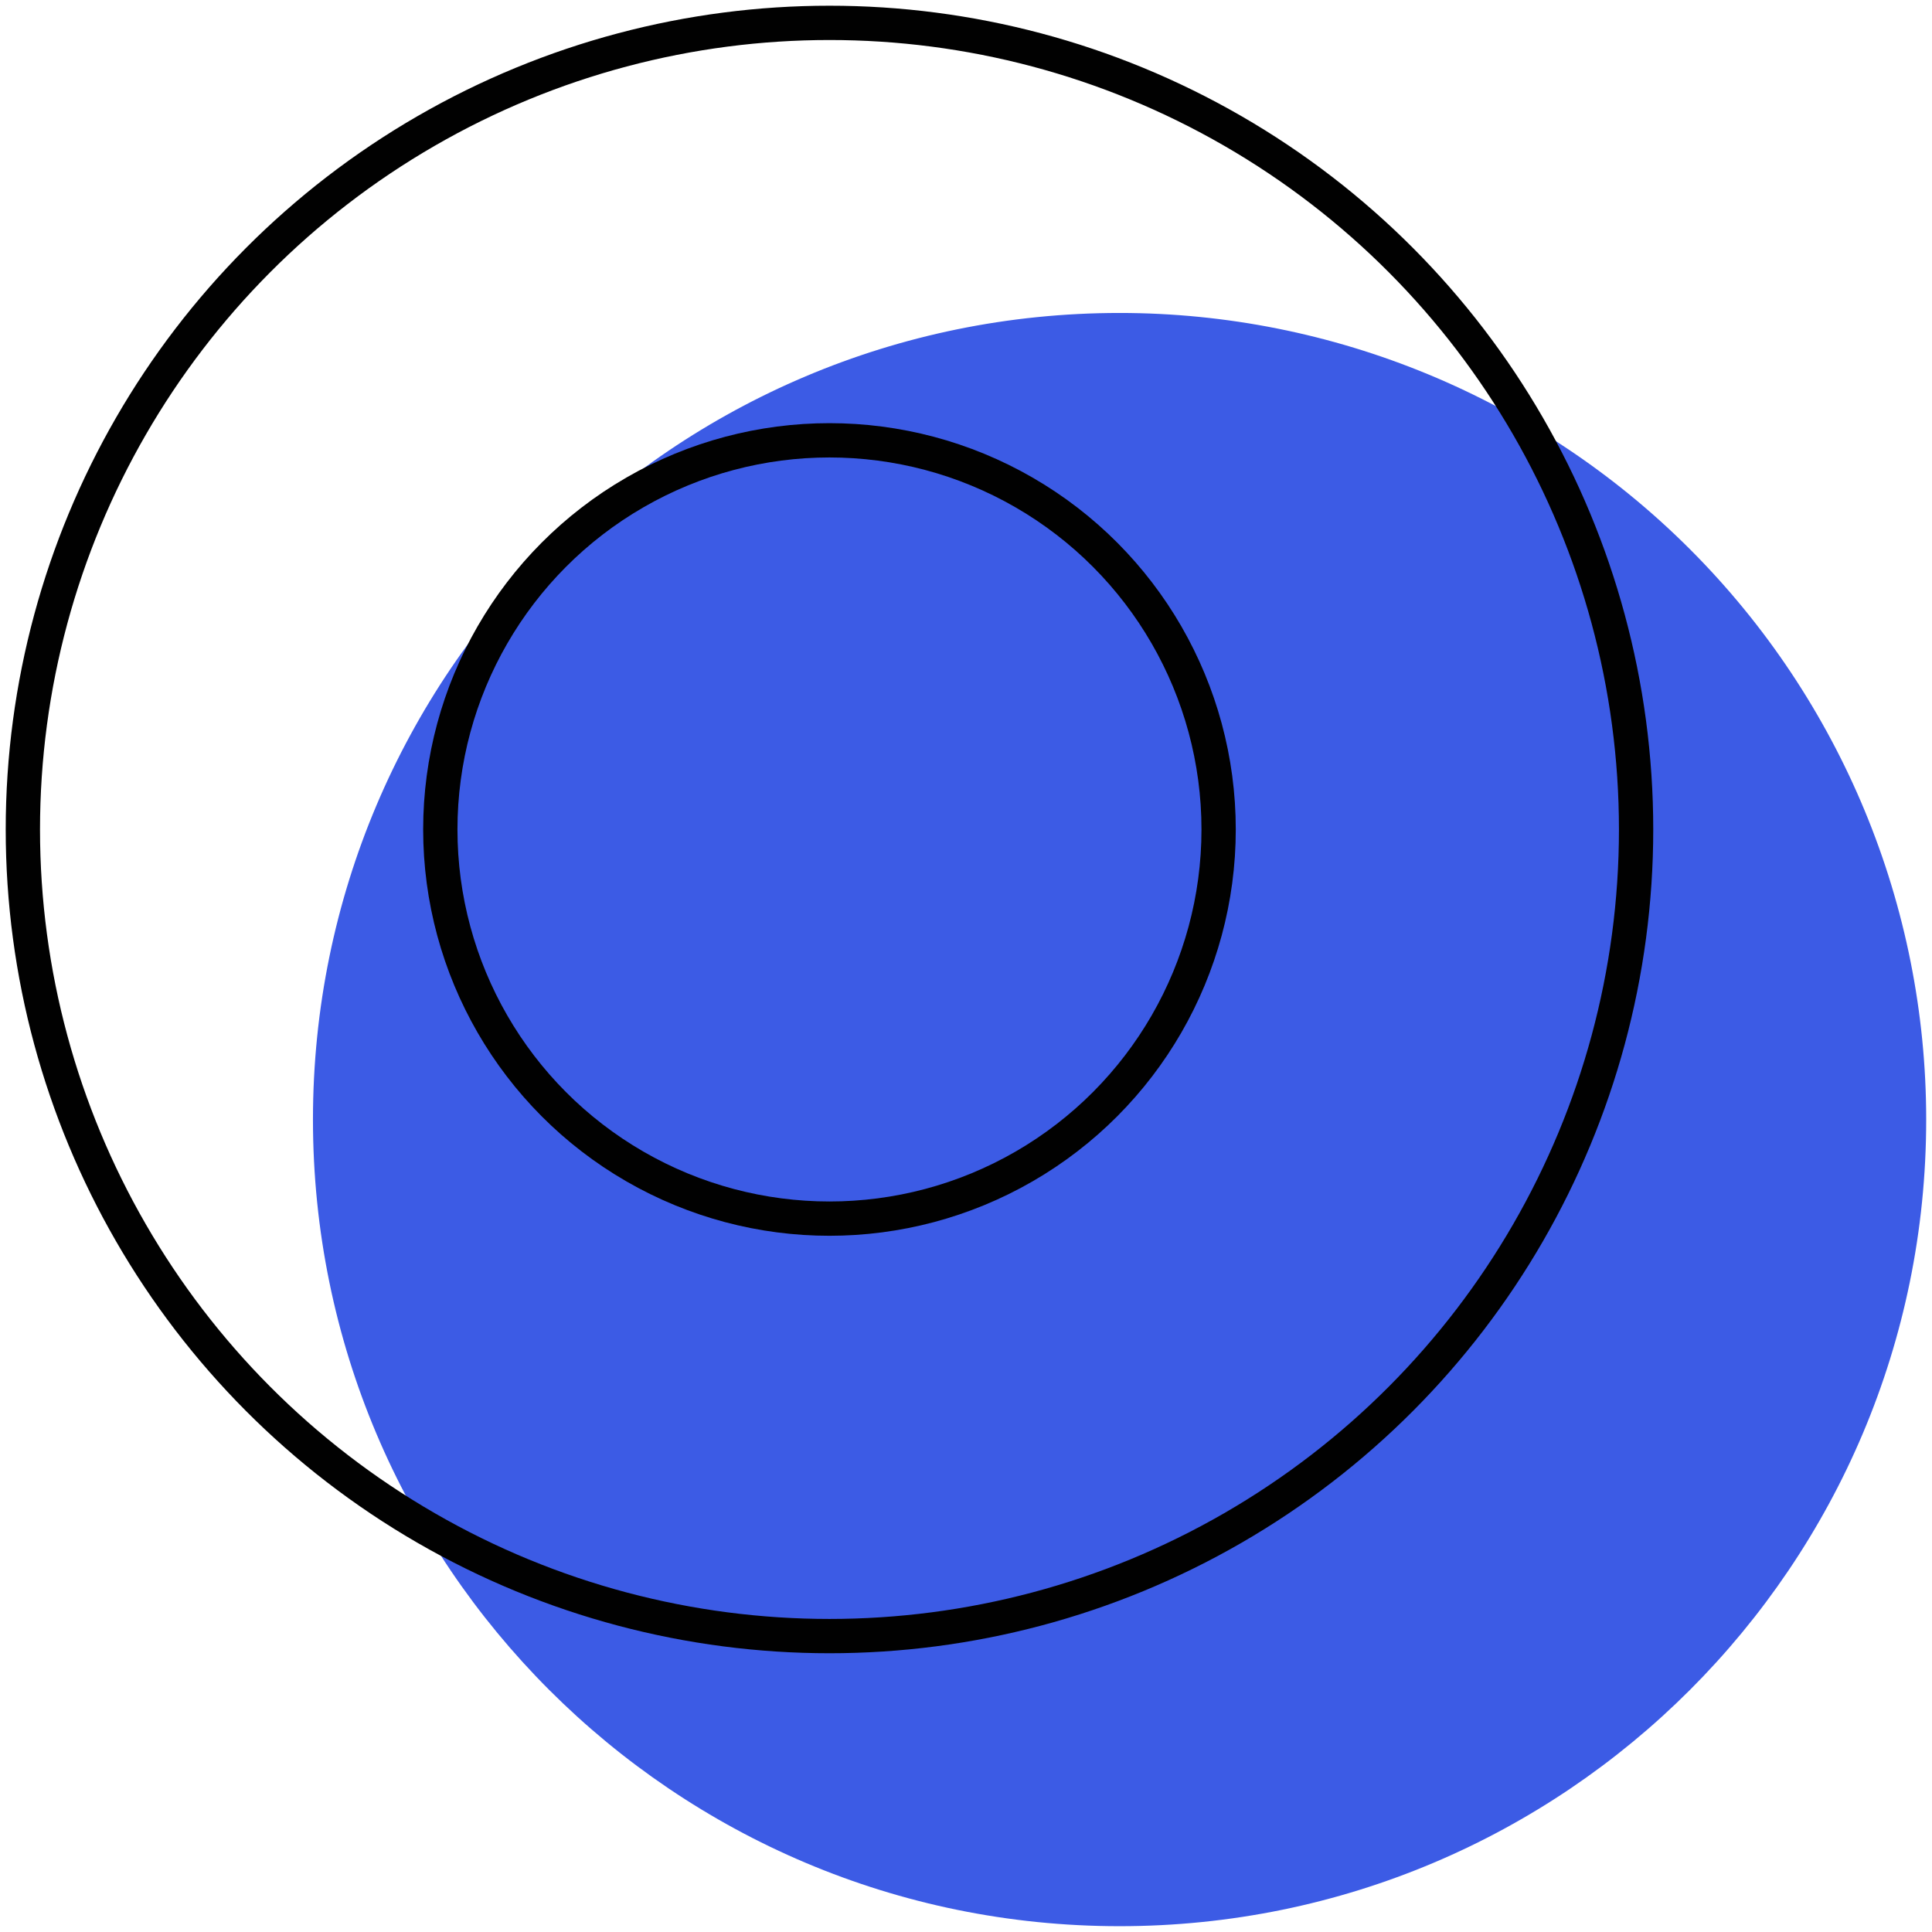 <?xml version="1.0" encoding="UTF-8"?>
<svg width="169px" height="169px" viewBox="0 0 169 169" version="1.1" xmlns="http://www.w3.org/2000/svg" xmlns:xlink="http://www.w3.org/1999/xlink">
    <title>home-3</title>
    <g id="Page-1" stroke="none" stroke-width="1" fill="none" fill-rule="evenodd">
        <g id="home-3" transform="translate(2, 2)">
            <path d="M166.492,95.934 C166.492,134.902 134.902,166.492 95.934,166.492 C56.966,166.492 25.376,134.902 25.376,95.934 C25.376,56.966 56.966,25.376 95.934,25.376 C114.647,25.376 132.594,32.81 145.826,46.042 C159.058,59.274 166.492,77.221 166.492,95.934" id="Path_64" fill="#3C5BE5" fill-rule="nonzero"></path>
            <circle id="Ellipse_3" stroke="#010101" stroke-width="3" stroke-linecap="round" stroke-linejoin="round" cx="70.558" cy="70.558" r="70.558"></circle>
            <circle id="Ellipse_4" stroke="#010101" stroke-width="3" stroke-linecap="round" stroke-linejoin="round" cx="70.557" cy="70.557" r="34.041"></circle>
        </g>
    </g>
</svg>
